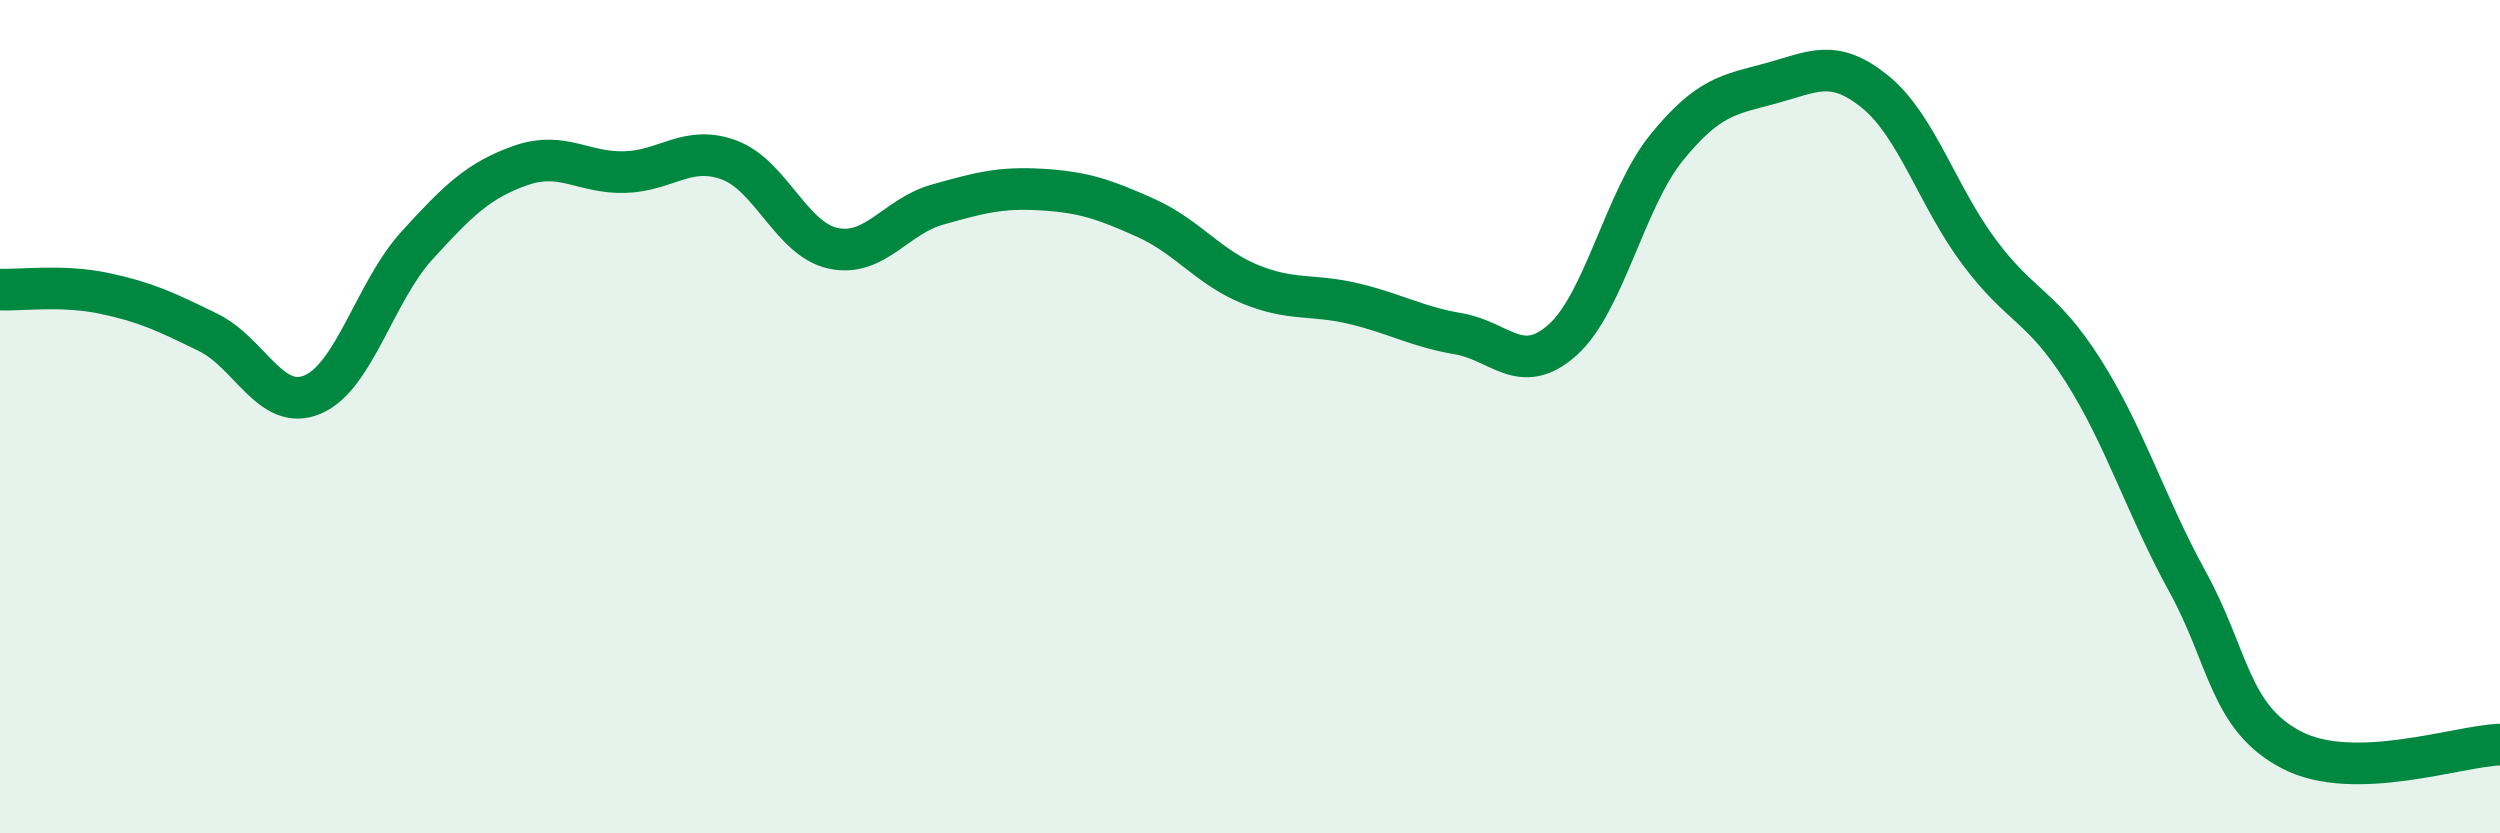 
    <svg width="60" height="20" viewBox="0 0 60 20" xmlns="http://www.w3.org/2000/svg">
      <path
        d="M 0,6.95 C 0.5,6.97 1.5,6.83 2.5,7.04 C 3.5,7.25 4,7.49 5,7.98 C 6,8.47 6.5,9.89 7.5,9.47 C 8.5,9.05 9,7 10,5.9 C 11,4.8 11.5,4.32 12.5,3.97 C 13.5,3.62 14,4.16 15,4.13 C 16,4.1 16.5,3.47 17.5,3.84 C 18.5,4.21 19,5.75 20,5.96 C 21,6.17 21.5,5.19 22.5,4.91 C 23.5,4.63 24,4.49 25,4.55 C 26,4.61 26.5,4.78 27.5,5.23 C 28.5,5.68 29,6.41 30,6.82 C 31,7.23 31.5,7.05 32.5,7.29 C 33.5,7.53 34,7.84 35,8.01 C 36,8.18 36.5,9.05 37.5,8.16 C 38.5,7.27 39,4.77 40,3.54 C 41,2.31 41.5,2.27 42.5,2 C 43.5,1.73 44,1.39 45,2.2 C 46,3.01 46.5,4.71 47.5,6.05 C 48.5,7.39 49,7.32 50,8.9 C 51,10.48 51.5,12.14 52.5,13.96 C 53.5,15.78 53.5,17.22 55,18 C 56.5,18.78 59,17.9 60,17.87L60 20L0 20Z"
        fill="#008740"
        opacity="0.1"
        stroke-linecap="round"
        stroke-linejoin="round"
      />
      <path
        d="M 0,6.95 C 0.5,6.97 1.5,6.83 2.5,7.04 C 3.5,7.25 4,7.49 5,7.98 C 6,8.47 6.5,9.89 7.5,9.47 C 8.5,9.05 9,7 10,5.9 C 11,4.8 11.5,4.32 12.5,3.97 C 13.5,3.62 14,4.16 15,4.13 C 16,4.1 16.5,3.47 17.5,3.84 C 18.5,4.21 19,5.75 20,5.96 C 21,6.17 21.5,5.19 22.5,4.91 C 23.5,4.63 24,4.49 25,4.55 C 26,4.61 26.5,4.78 27.5,5.23 C 28.5,5.68 29,6.41 30,6.82 C 31,7.23 31.5,7.05 32.5,7.29 C 33.5,7.53 34,7.84 35,8.01 C 36,8.18 36.5,9.05 37.5,8.16 C 38.5,7.27 39,4.77 40,3.54 C 41,2.31 41.5,2.27 42.5,2 C 43.5,1.73 44,1.39 45,2.2 C 46,3.01 46.5,4.71 47.5,6.05 C 48.5,7.39 49,7.32 50,8.9 C 51,10.48 51.5,12.14 52.5,13.96 C 53.5,15.78 53.5,17.22 55,18 C 56.5,18.78 59,17.9 60,17.87"
        stroke="#008740"
        stroke-width="1"
        fill="none"
        stroke-linecap="round"
        stroke-linejoin="round"
      />
    </svg>
  